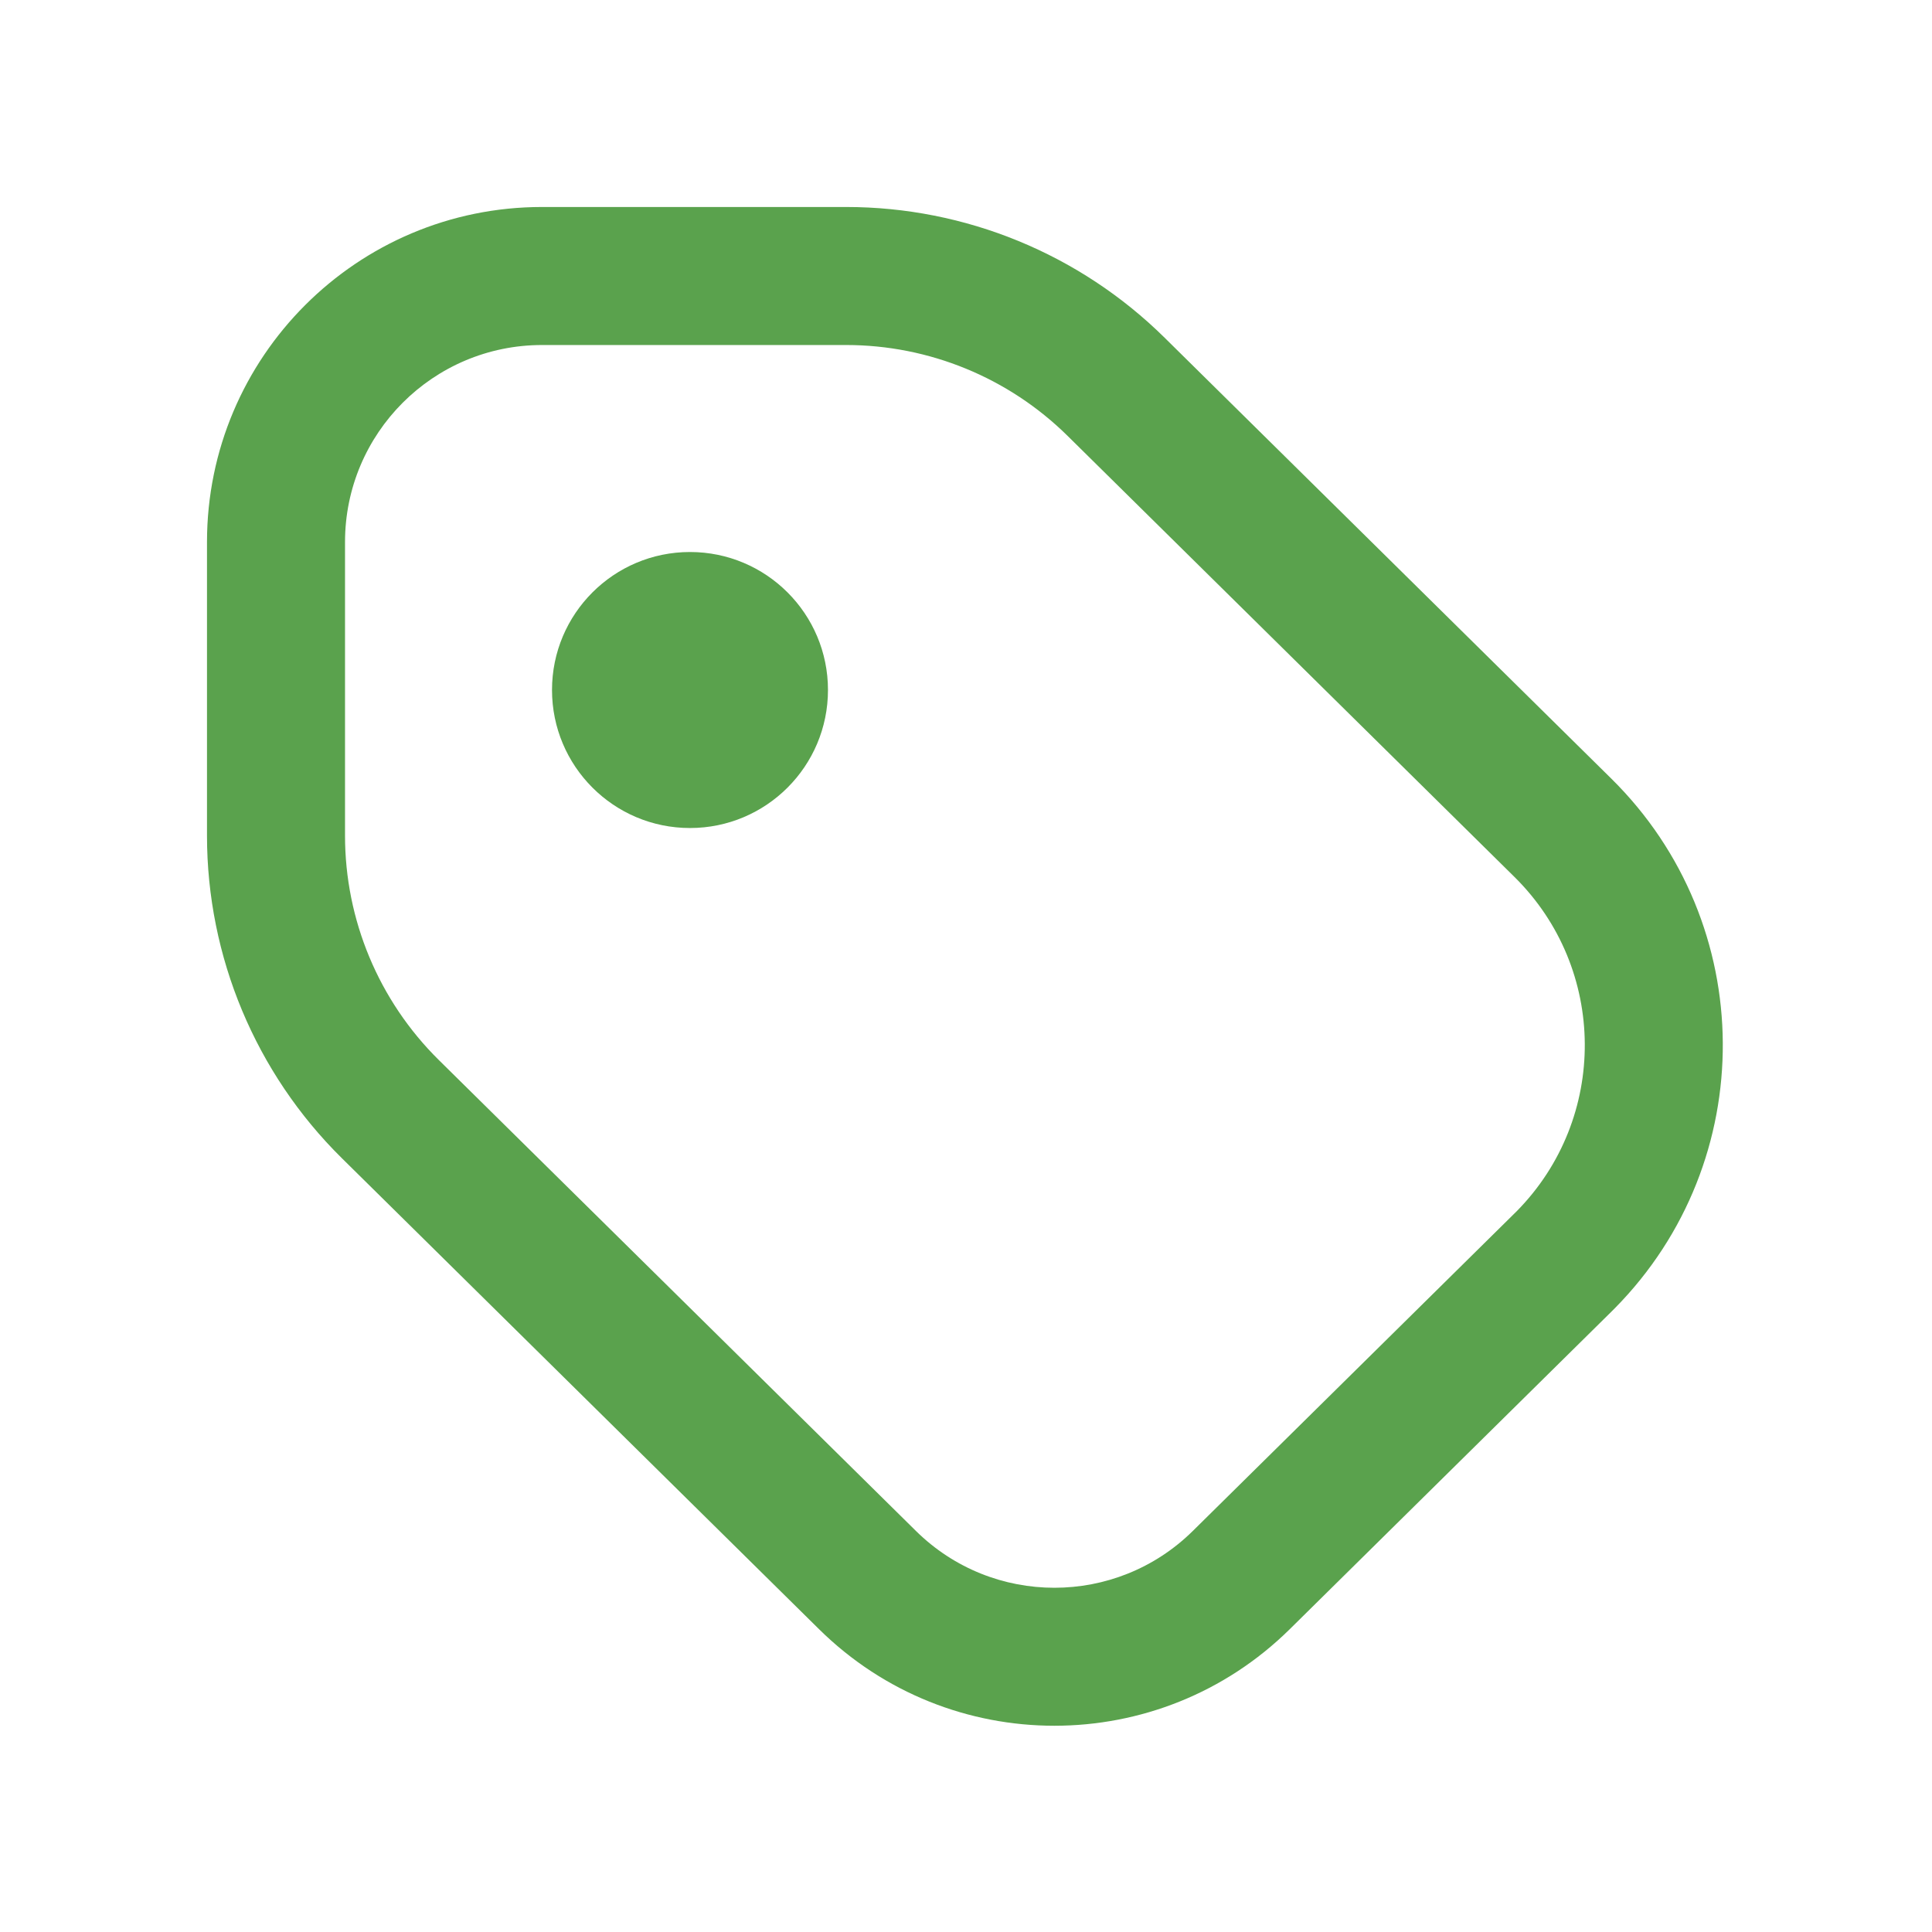 <svg width="43" height="43" viewBox="0 0 43 43" fill="none" xmlns="http://www.w3.org/2000/svg">
<path d="M35.864 29.194L28.706 36.26C25.801 39.126 21.133 39.126 18.229 36.26L7.609 25.778C5.688 23.882 4.607 21.296 4.607 18.598V12.065C4.607 7.946 7.946 4.607 12.064 4.607H18.833C21.486 4.607 24.032 5.652 25.92 7.516L35.864 17.331C39.14 20.564 39.175 25.841 35.941 29.117C35.903 29.156 35.903 29.156 35.864 29.194ZM33.706 27.008L33.755 26.96C35.797 24.891 35.775 21.559 33.706 19.517L23.762 9.702C22.449 8.406 20.678 7.679 18.833 7.679H12.064C9.642 7.679 7.679 9.642 7.679 12.065V18.598C7.679 20.474 8.43 22.273 9.766 23.592L20.386 34.074C22.094 35.76 24.84 35.76 26.548 34.074L33.706 27.008ZM15.357 18.429C13.661 18.429 12.286 17.054 12.286 15.357C12.286 13.661 13.661 12.286 15.357 12.286C17.053 12.286 18.428 13.661 18.428 15.357C18.428 17.054 17.053 18.429 15.357 18.429Z" fill="#5AA24D"/>
</svg>

